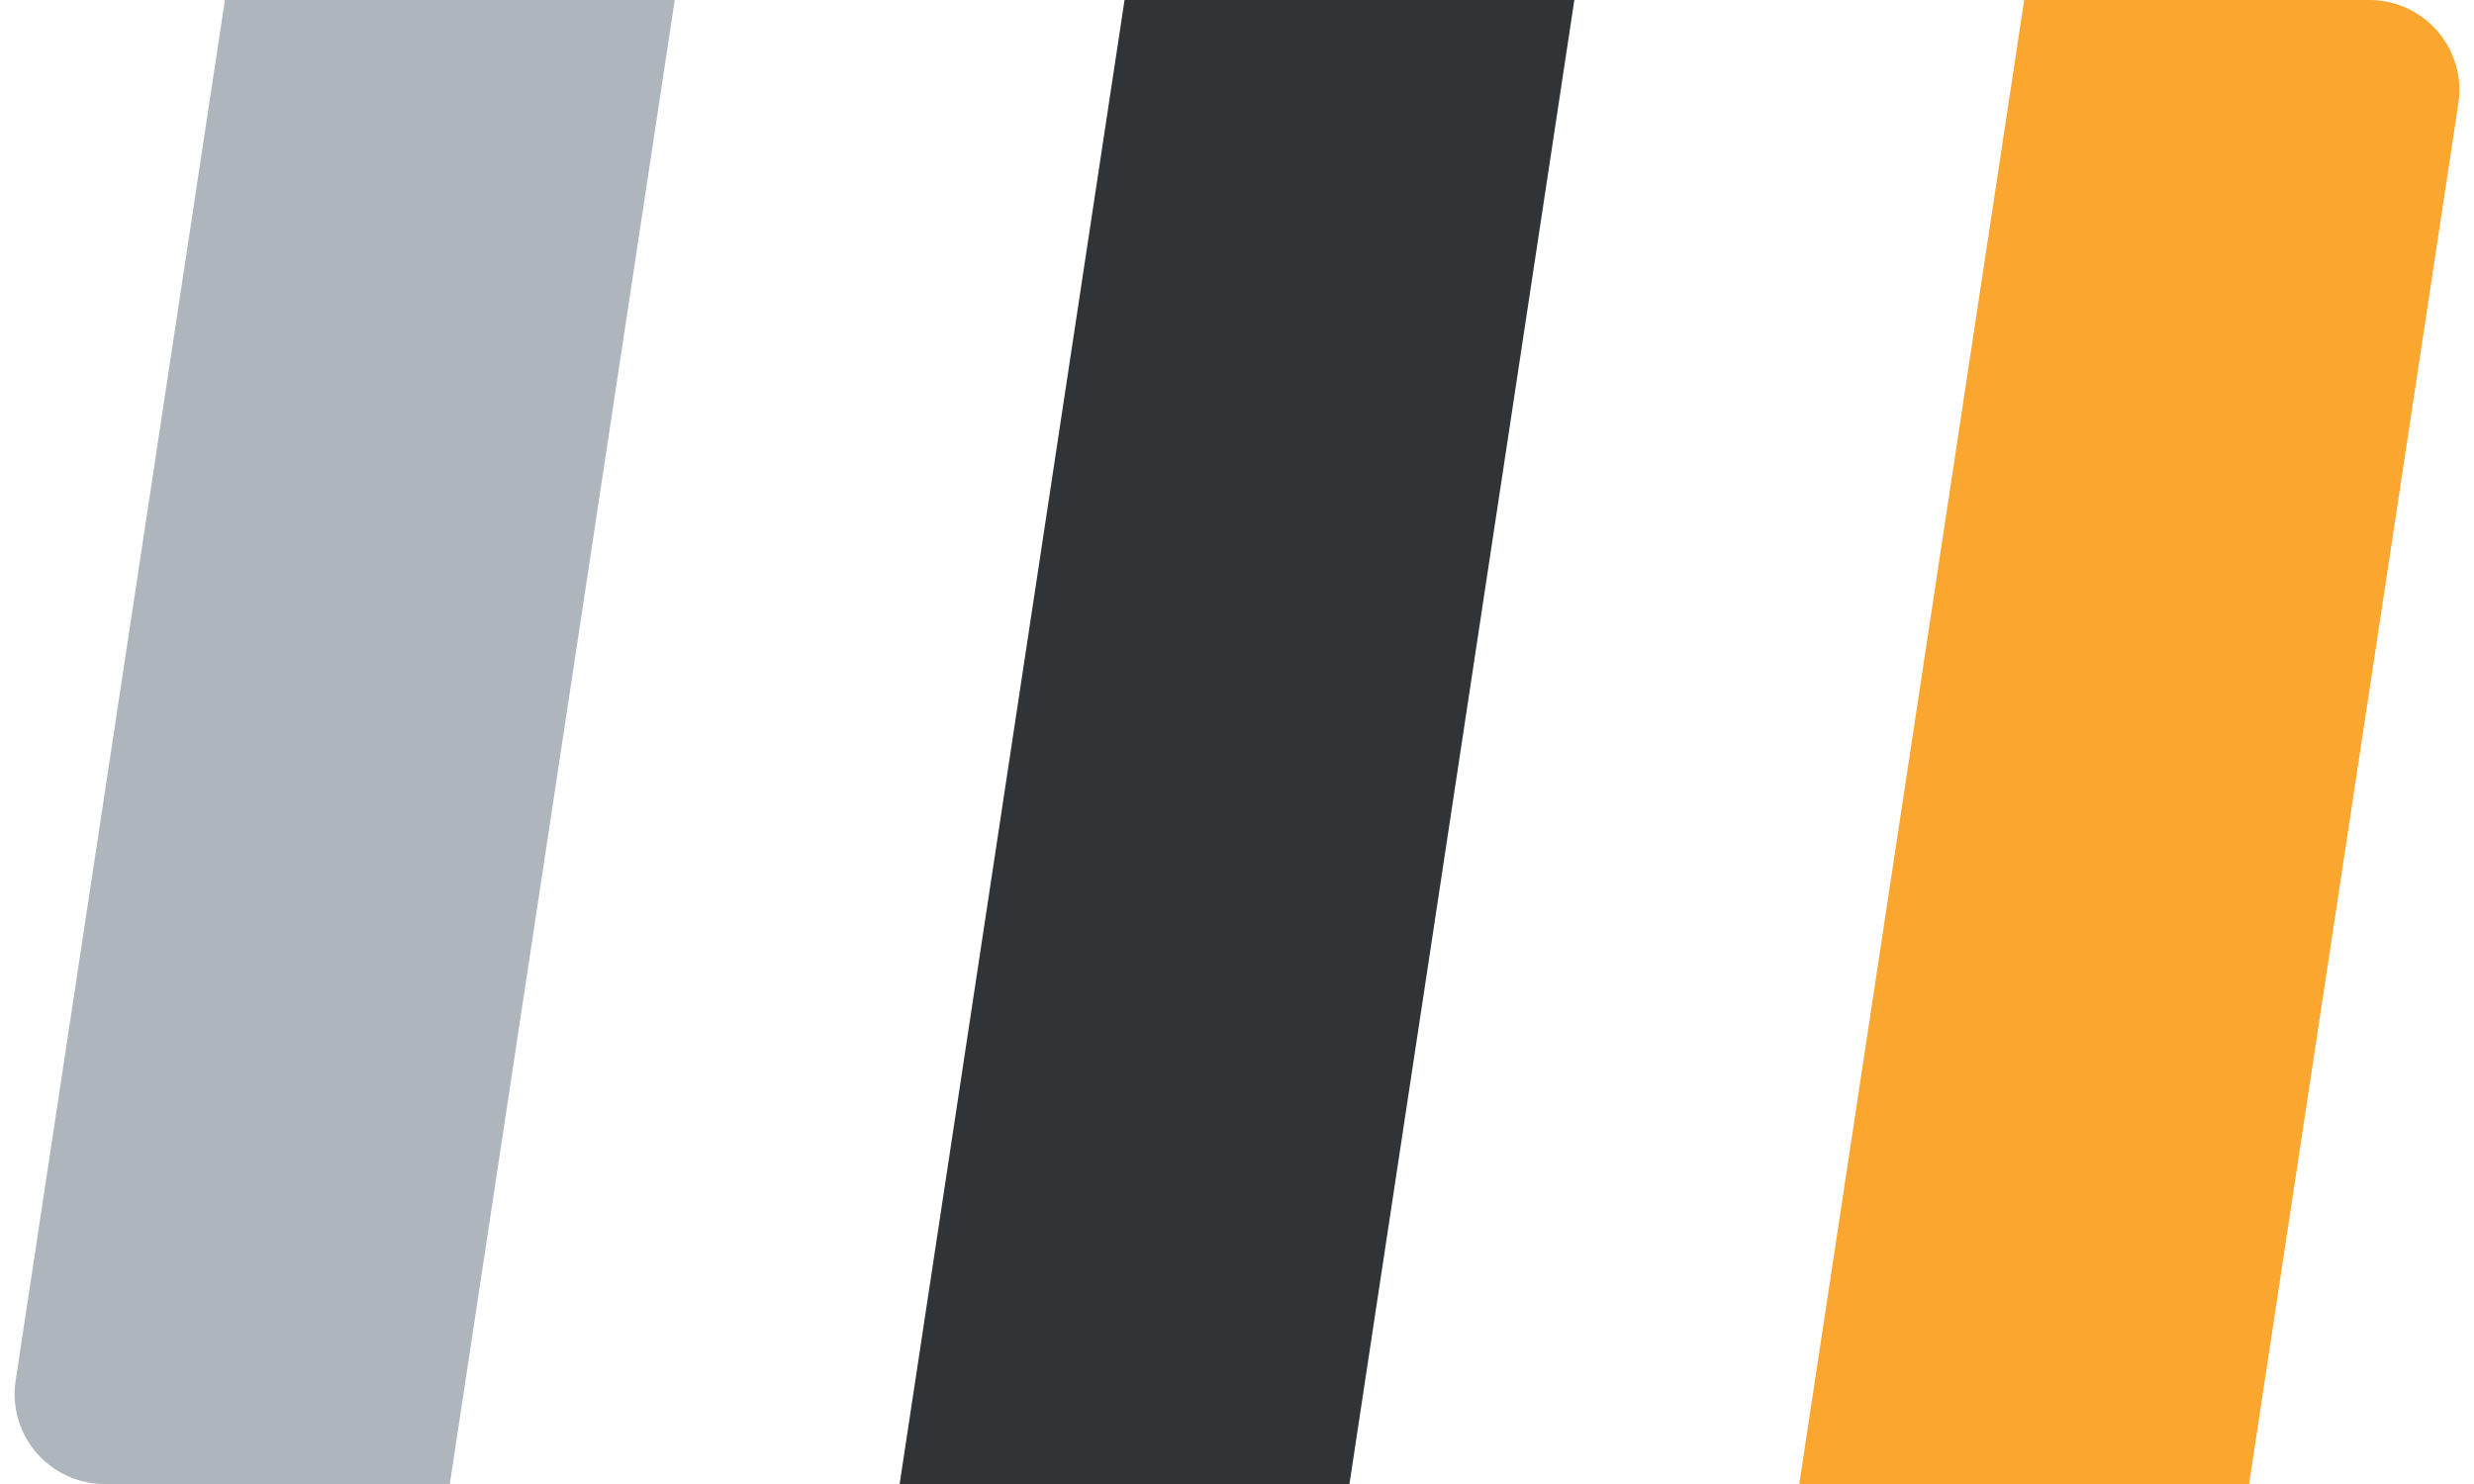 <svg width="55" height="33" xmlns="http://www.w3.org/2000/svg"><g fill="none" fill-rule="evenodd"><path d="M45 0h7.674a2 2 0 0 1 1.978 2.3L50 33H40l5-33z" fill="#FAA62F"/><path fill="#313437" d="M25 0h10l-5 33H20z"/><path d="M5 0h10l-5 33H2.326a2 2 0 0 1-1.978-2.3L5 0z" fill="#AFB5BD"/></g></svg>